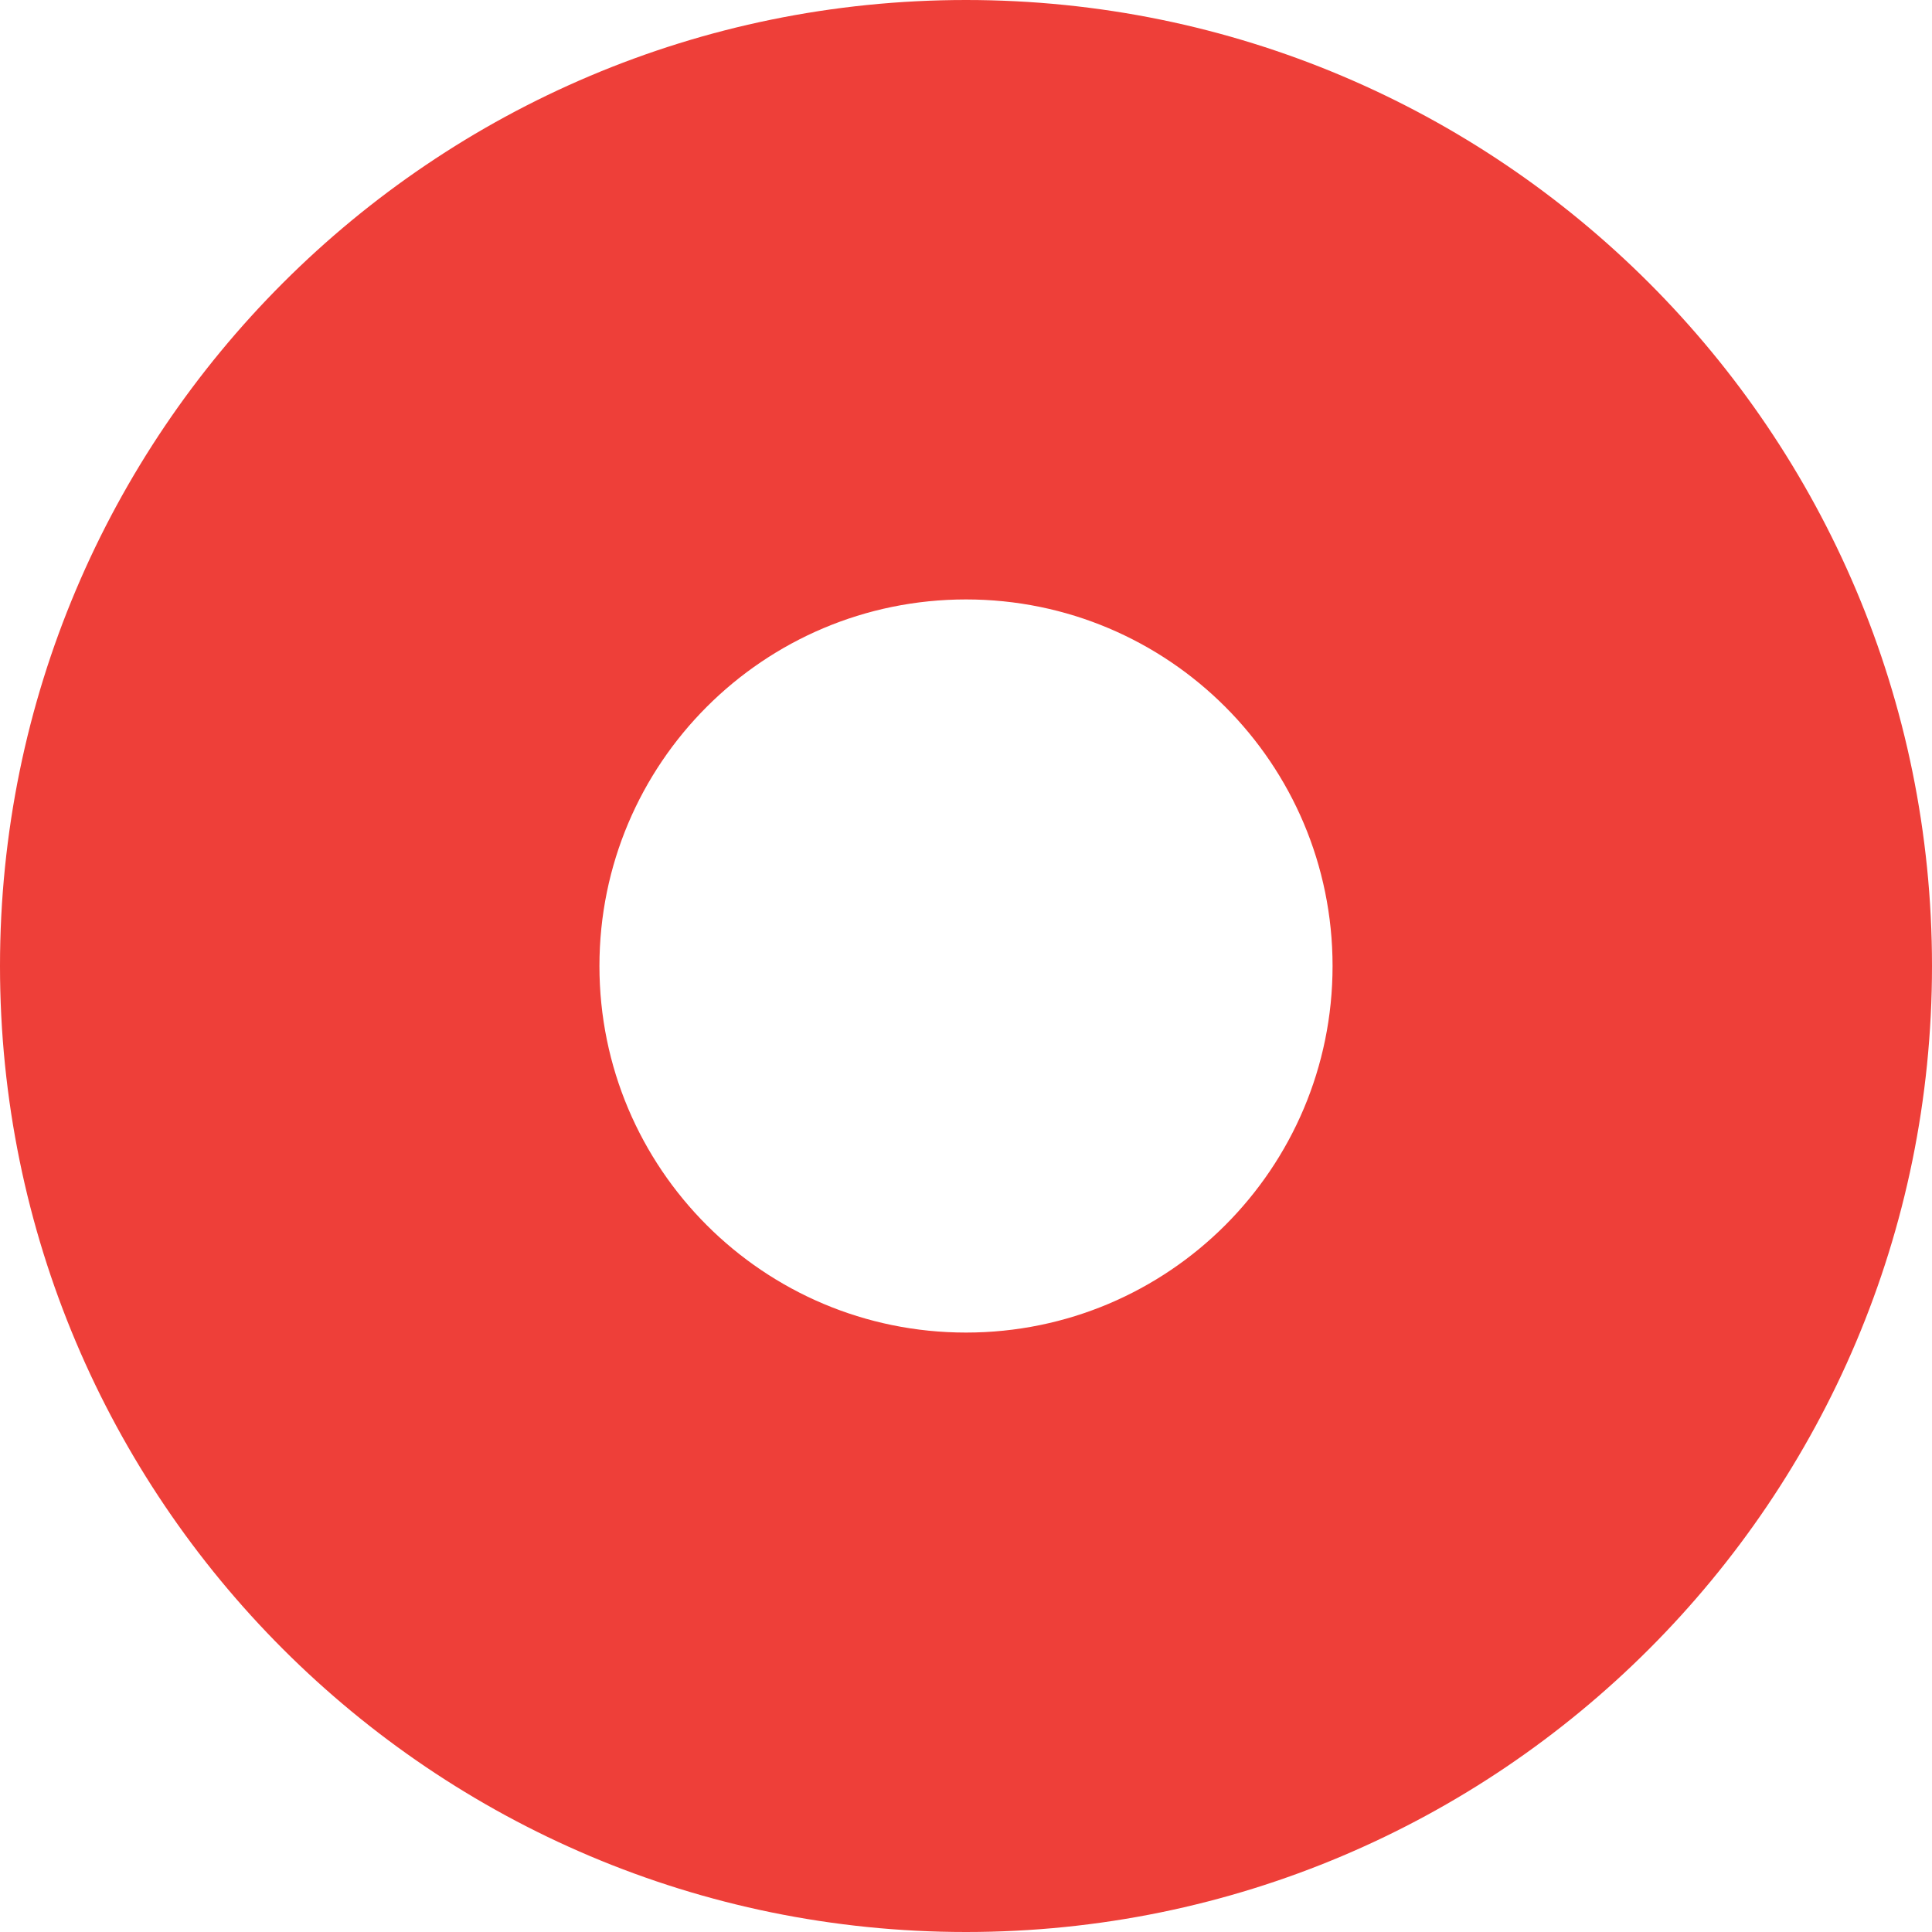 <?xml version="1.0" encoding="UTF-8"?> <svg xmlns="http://www.w3.org/2000/svg" width="15" height="15" viewBox="0 0 15 15" fill="none"> <path d="M15 7.5C15 11.642 11.642 15 7.5 15C3.358 15 0 11.642 0 7.5C0 3.358 3.358 0 7.5 0C11.642 0 15 3.358 15 7.5ZM4.654 7.5C4.654 9.072 5.928 10.346 7.5 10.346C9.072 10.346 10.346 9.072 10.346 7.5C10.346 5.928 9.072 4.654 7.5 4.654C5.928 4.654 4.654 5.928 4.654 7.5Z" fill="#EE3F39"></path> </svg> 